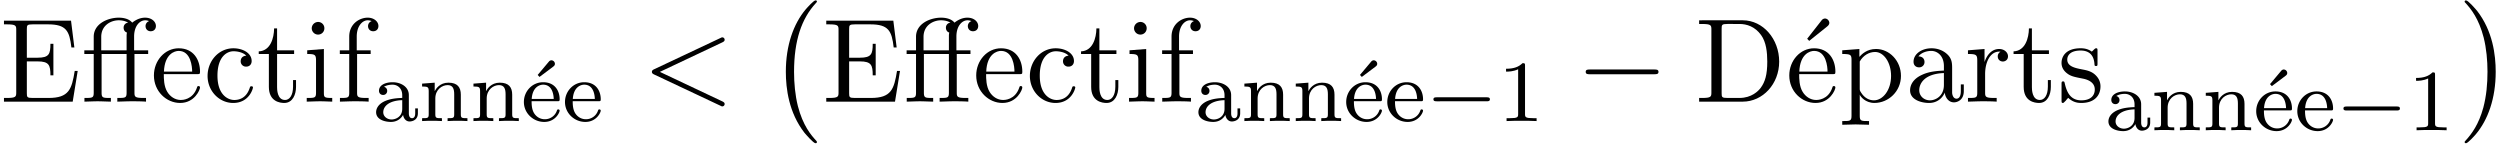 <svg xmlns="http://www.w3.org/2000/svg" xmlns:xlink="http://www.w3.org/1999/xlink" width="383" height="22" viewBox="1872.02 1483.18 228.941 13.151"><defs><path id="g2-0" d="M7.19-2.51c.185 0 .38 0 .38-.217s-.195-.218-.38-.218H1.286c-.185 0-.382 0-.382.218s.197.218.382.218z"/><path id="g4-19" d="M3.156-4.981c.088-.064.16-.136.16-.263a.33.33 0 0 0-.311-.32c-.032 0-.144 0-.247.128l-1.02 1.212.167.183z"/><path id="g4-49" d="M2.503-5.077c0-.215-.016-.223-.232-.223-.326.319-.749.51-1.506.51v.263c.215 0 .646 0 1.108-.215v4.088c0 .295-.024.391-.781.391H.813V0c.327-.024 1.012-.024 1.37-.024s1.053 0 1.38.024v-.263h-.28c-.756 0-.78-.096-.78-.39z"/><path id="g4-97" d="M3.347-2.375c0-.781-.757-1.18-1.482-1.18-.662 0-1.251.255-1.251.781 0 .24.167.383.374.383a.36.36 0 0 0 .375-.375.36.36 0 0 0-.295-.366c.295-.2.725-.2.781-.2.446 0 .893.311.893.965v.247c-.463.024-.997.048-1.554.279C.486-1.538.35-1.076.35-.813c0 .685.805.893 1.355.893.581 0 .94-.327 1.115-.646.04.303.247.606.598.606.08 0 .757-.032.757-.757v-.439H3.93v.439c0 .326-.12.454-.287.454-.295 0-.295-.367-.295-.454zm-.605 1.251c0 .773-.654.98-.973.98-.414 0-.765-.278-.765-.661 0-.526.494-1.068 1.738-1.108z"/><path id="g4-101" d="M3.292-1.817c.175 0 .223 0 .223-.183 0-.71-.39-1.555-1.515-1.555-.988 0-1.76.821-1.76 1.81C.24-.717 1.1.08 2.103.08c1.012 0 1.41-.853 1.41-1.036 0-.032-.023-.112-.127-.112-.087 0-.103.056-.12.104a1.16 1.16 0 0 1-1.115.797c-.359 0-.725-.168-.964-.534s-.24-.877-.24-1.116zM.956-2.024C1.028-3.14 1.706-3.332 2-3.332c.933 0 .965 1.124.973 1.308z"/><path id="g4-110" d="M3.873-2.415c0-.67-.302-1.1-1.14-1.1-.788 0-1.147.574-1.243.765h-.008v-.765l-1.155.088v.263c.542 0 .606.056.606.446v2.096c0 .359-.096.359-.606.359V0c.342-.024.693-.024.908-.024.232 0 .566 0 .909.024v-.263c-.51 0-.606 0-.606-.359v-1.442c0-.837.638-1.228 1.124-1.228s.606.343.606.845v1.825c0 .359-.096.359-.606.359V0c.343-.024.693-.024.909-.024.23 0 .565 0 .908.024v-.263c-.51 0-.606 0-.606-.359z"/><path id="g5-11" d="M4.887-4.364h1.255v-.338H4.855v-1.265c0-.971.523-1.484 1.014-1.484.033 0 .196 0 .36.076a.48.48 0 0 0-.327.459c0 .25.174.469.469.469.316 0 .48-.218.48-.48 0-.393-.382-.764-.993-.764-.643 0-1.123.415-1.178.458-.316-.403-.927-.458-1.222-.458-1.036 0-2.302.567-2.302 1.746v1.243H.295v.338h.861v3.535c0 .49-.12.49-.85.49V0c.36-.01.938-.033 1.21-.033S2.324-.01 2.727 0v-.338c-.73 0-.85 0-.85-.491v-3.535h2.29v3.535c0 .49-.12.49-.85.49V0c.425-.01.938-.033 1.243-.033.436 0 .95 0 1.385.033v-.338h-.229c-.807 0-.829-.12-.829-.513zm-3.043-.338v-1.233c0-1.058.894-1.516 1.603-1.516.535 0 .84.207.851.207v.011a.45.45 0 0 0-.403.47c0 .065.01.338.305.436-.033.142-.033.24-.033.37v1.255z"/><path id="g5-19" d="M4.09-6.895c.1-.076.186-.196.186-.327a.42.42 0 0 0-.392-.393.42.42 0 0 0-.328.186L2.247-5.76l.186.196z"/><path id="g5-68" d="M.382-7.45v.337h.262c.84 0 .861.12.861.513v5.75c0 .392-.021.512-.861.512H.382V0h3.993c1.832 0 3.338-1.615 3.338-3.665 0-2.073-1.473-3.786-3.338-3.786zM2.978-.339c-.513 0-.534-.077-.534-.437v-5.901c0-.36.021-.437.534-.437H4.07c.676 0 1.43.24 1.986 1.015.469.643.567 1.582.567 2.433 0 1.21-.207 1.865-.6 2.4-.218.294-.84.927-1.942.927z"/><path id="g5-69" d="M1.484-.85c0 .392-.022.512-.862.512H.36V0h6.295l.458-2.815H6.84c-.273 1.68-.524 2.477-2.4 2.477H2.99c-.514 0-.535-.077-.535-.437v-2.912h.981c1.059 0 1.179.349 1.179 1.276h.272V-5.3h-.272c0 .937-.12 1.276-1.179 1.276h-.981v-2.619c0-.36.021-.436.534-.436h1.407c1.67 0 1.964.6 2.139 2.116h.272l-.305-2.454H.36v.338h.262c.84 0 .862.12.862.513z"/><path id="g5-97" d="M3.633-.83c.043.437.338.895.85.895.23 0 .895-.152.895-1.036v-.61h-.273v.61c0 .633-.272.698-.392.698-.36 0-.404-.49-.404-.545V-3c0-.458 0-.884-.393-1.287-.425-.426-.97-.6-1.494-.6-.895 0-1.647.512-1.647 1.232 0 .328.218.513.501.513a.48.48 0 0 0 .502-.502c0-.13-.054-.49-.556-.501.294-.382.829-.502 1.178-.502.535 0 1.156.425 1.156 1.396v.404c-.556.032-1.32.065-2.007.392-.818.371-1.09.939-1.09 1.419C.458-.153 1.515.12 2.203.12c.72 0 1.221-.436 1.429-.95m-.077-1.788v1.09C3.556-.49 2.771-.12 2.28-.12c-.535 0-.982-.382-.982-.927 0-.6.458-1.506 2.258-1.571"/><path id="g5-99" d="M1.276-2.378c0-1.778.895-2.237 1.473-2.237.098 0 .786.011 1.167.404-.447.033-.512.36-.512.502a.48.48 0 0 0 .501.502c.284 0 .502-.186.502-.513 0-.742-.829-1.167-1.669-1.167-1.363 0-2.367 1.178-2.367 2.53C.37-.96 1.45.12 2.716.12c1.462 0 1.811-1.31 1.811-1.418s-.109-.11-.142-.11c-.098 0-.12.044-.141.11C3.927-.284 3.218-.153 2.814-.153c-.578 0-1.538-.469-1.538-2.225"/><path id="g5-101" d="M1.222-2.75c.065-1.625.982-1.897 1.353-1.897 1.123 0 1.232 1.472 1.232 1.898zm-.011.23h3.044c.24 0 .272 0 .272-.23 0-1.08-.589-2.137-1.952-2.137-1.266 0-2.27 1.123-2.27 2.487 0 1.462 1.146 2.52 2.4 2.52 1.331 0 1.822-1.21 1.822-1.418 0-.11-.087-.131-.142-.131-.098 0-.12.065-.141.153C3.862-.153 2.88-.153 2.77-.153c-.546 0-.982-.327-1.233-.73-.327-.524-.327-1.244-.327-1.637"/><path id="g5-102" d="M1.91-4.702v-1.265c0-.96.523-1.484 1.003-1.484.032 0 .196 0 .36.076a.48.48 0 0 0-.328.459c0 .25.175.469.47.469.316 0 .48-.218.48-.48 0-.404-.404-.764-.982-.764-.764 0-1.691.578-1.691 1.735v1.254H.36v.338h.862v3.535c0 .49-.12.49-.851.49V0c.425-.01.938-.033 1.244-.033.436 0 .949 0 1.385.033v-.338h-.23c-.806 0-.828-.12-.828-.513v-3.513h1.243v-.338z"/><path id="g5-105" d="m1.93-4.822-1.526.12v.338c.709 0 .807.066.807.6v2.935c0 .49-.12.49-.851.49V0c.35-.01.938-.033 1.2-.033.382 0 .764.022 1.135.033v-.338c-.72 0-.764-.055-.764-.48zm.045-1.898a.57.57 0 0 0-.579-.578.59.59 0 0 0-.578.578c0 .295.24.578.578.578a.57.57 0 0 0 .579-.578"/><path id="g5-112" d="M1.876-4.102v-.72l-1.57.12v.338c.774 0 .85.066.85.546v5.105c0 .491-.12.491-.85.491v.338c.37-.01.938-.032 1.221-.032.295 0 .851.021 1.233.032v-.338c-.73 0-.85 0-.85-.49V-.645c.054.175.512.764 1.34.764 1.3 0 2.434-1.07 2.434-2.476 0-1.386-1.059-2.466-2.28-2.466-.851 0-1.31.48-1.528.72m.033 2.858v-2.432c.316-.557.851-.873 1.407-.873.797 0 1.462.96 1.462 2.193 0 1.32-.763 2.236-1.57 2.236-.437 0-.852-.218-1.146-.665-.153-.23-.153-.24-.153-.459"/><path id="g5-114" d="M1.822-3.622v-1.2l-1.517.12v.338c.764 0 .851.077.851.611v2.924c0 .49-.12.49-.85.49V0c.425-.01.938-.033 1.243-.033.436 0 .95 0 1.386.033v-.338h-.23c-.807 0-.829-.12-.829-.513v-1.68c0-1.08.459-2.05 1.288-2.05.076 0 .098 0 .12.01a.47.47 0 0 0-.251.426c0 .305.229.469.469.469.196 0 .469-.131.469-.48s-.338-.666-.807-.666c-.797 0-1.19.731-1.342 1.2"/><path id="g5-115" d="M2.27-2.116c.24.043 1.134.218 1.134 1.003 0 .557-.382.993-1.233.993C1.255-.12.86-.742.655-1.67.622-1.81.61-1.854.502-1.854c-.142 0-.142.077-.142.273v1.44C.36.044.36.12.48.12.535.12.545.11.753-.098.775-.12.775-.142.97-.35c.48.458.97.469 1.2.469 1.254 0 1.756-.73 1.756-1.516 0-.579-.327-.906-.458-1.037-.36-.349-.785-.436-1.244-.523-.61-.12-1.341-.262-1.341-.895 0-.382.283-.829 1.221-.829 1.2 0 1.255.982 1.277 1.32.01.098.109.098.13.098.143 0 .143-.054.143-.262v-1.101c0-.186 0-.262-.12-.262-.055 0-.077 0-.219.13a1.4 1.4 0 0 1-.185.175c-.415-.305-.862-.305-1.026-.305-1.33 0-1.745.73-1.745 1.342 0 .381.175.687.47.927.348.283.654.349 1.44.502"/><path id="g5-116" d="M1.887-4.364h1.56v-.338h-1.56v-2.007h-.272c-.011.894-.339 2.062-1.408 2.105v.24h.928v3.011C1.135-.01 2.149.12 2.542.12c.774 0 1.08-.775 1.08-1.473v-.622h-.273v.6c0 .808-.327 1.222-.73 1.222-.732 0-.732-.992-.732-1.178z"/><path id="g3-60" d="M7.364-5.433c.13-.065.207-.12.207-.24s-.098-.218-.218-.218c-.033 0-.055 0-.197.076L1.113-2.967c-.12.054-.208.109-.208.24s.088.185.208.24L7.156.36c.142.076.164.076.197.076.12 0 .218-.098.218-.218s-.076-.174-.207-.24L1.636-2.727z"/><path id="g0-0" d="M4.505 12.535c0-.044-.021-.066-.043-.099-.502-.534-1.244-1.418-1.702-3.196-.25-.993-.35-2.116-.35-3.13 0-2.87.688-4.877 1.997-6.295.098-.099.098-.12.098-.142 0-.11-.087-.11-.13-.11-.164 0-.753.655-.895.819-1.113 1.32-1.822 3.283-1.822 5.716 0 1.55.273 3.742 1.702 5.586.11.13.818.96 1.015.96.043 0 .13 0 .13-.11"/><path id="g0-1" d="M3.327 6.11c0-1.55-.272-3.743-1.702-5.586C1.516.393.807-.436.611-.436c-.055 0-.131.021-.131.109 0 .043.022.076.065.109.524.567 1.233 1.45 1.68 3.185.251.993.35 2.117.35 3.131 0 1.102-.099 2.215-.382 3.284-.415 1.527-1.058 2.4-1.615 3.01-.098.099-.098.12-.098.143 0 .087.076.109.13.109.165 0 .765-.666.895-.819 1.113-1.32 1.822-3.283 1.822-5.716"/><path id="g1-0" d="M5.571-1.81c.128 0 .303 0 .303-.183s-.175-.183-.303-.183H1.004c-.127 0-.303 0-.303.183s.176.184.303.184z"/></defs><g id="page1"><use xlink:href="#g5-69" x="1872.02" y="1492.489"/><use xlink:href="#g5-11" x="1879.444" y="1492.489"/><use xlink:href="#g5-101" x="1885.808" y="1492.489"/><use xlink:href="#g5-99" x="1890.656" y="1492.489"/><use xlink:href="#g5-116" x="1895.505" y="1492.489"/><use xlink:href="#g5-105" x="1899.747" y="1492.489"/><use xlink:href="#g5-102" x="1902.777" y="1492.489"/><use xlink:href="#g4-97" x="1906.111" y="1494.266"/><use xlink:href="#g4-110" x="1910.345" y="1494.266"/><use xlink:href="#g4-110" x="1915.05" y="1494.266"/><use xlink:href="#g4-19" x="1919.519" y="1494.266"/><use xlink:href="#g4-101" x="1919.754" y="1494.266"/><use xlink:href="#g4-101" x="1923.518" y="1494.266"/><use xlink:href="#g3-60" x="1930.81" y="1492.489"/><use xlink:href="#g0-0" x="1942.325" y="1483.652"/><use xlink:href="#g5-69" x="1947.325" y="1492.489"/><use xlink:href="#g5-11" x="1954.749" y="1492.489"/><use xlink:href="#g5-101" x="1961.113" y="1492.489"/><use xlink:href="#g5-99" x="1965.962" y="1492.489"/><use xlink:href="#g5-116" x="1970.81" y="1492.489"/><use xlink:href="#g5-105" x="1975.053" y="1492.489"/><use xlink:href="#g5-102" x="1978.083" y="1492.489"/><use xlink:href="#g4-97" x="1981.416" y="1494.266"/><use xlink:href="#g4-110" x="1985.65" y="1494.266"/><use xlink:href="#g4-110" x="1990.355" y="1494.266"/><use xlink:href="#g4-19" x="1994.824" y="1494.266"/><use xlink:href="#g4-101" x="1995.06" y="1494.266"/><use xlink:href="#g4-101" x="1998.823" y="1494.266"/><use xlink:href="#g1-0" x="2002.587" y="1494.266"/><use xlink:href="#g4-49" x="2009.174" y="1494.266"/><use xlink:href="#g2-0" x="2016.33" y="1492.489"/><use xlink:href="#g5-68" x="2027.239" y="1492.489"/><use xlink:href="#g5-19" x="2035.269" y="1492.489"/><use xlink:href="#g5-101" x="2035.573" y="1492.489"/><use xlink:href="#g5-112" x="2040.421" y="1492.489"/><use xlink:href="#g5-97" x="2046.482" y="1492.489"/><use xlink:href="#g5-114" x="2051.936" y="1492.489"/><use xlink:href="#g5-116" x="2056.209" y="1492.489"/><use xlink:href="#g5-115" x="2060.451" y="1492.489"/><use xlink:href="#g4-97" x="2064.754" y="1495.108"/><use xlink:href="#g4-110" x="2068.989" y="1495.108"/><use xlink:href="#g4-110" x="2073.693" y="1495.108"/><use xlink:href="#g4-19" x="2078.163" y="1495.108"/><use xlink:href="#g4-101" x="2078.398" y="1495.108"/><use xlink:href="#g4-101" x="2082.162" y="1495.108"/><use xlink:href="#g1-0" x="2085.925" y="1495.108"/><use xlink:href="#g4-49" x="2092.512" y="1495.108"/><use xlink:href="#g0-1" x="2097.244" y="1483.652"/></g><script type="text/ecmascript">if(window.parent.postMessage)window.parent.postMessage(&quot;4.82121|287.25|16.5|&quot;+window.location,&quot;*&quot;);</script></svg>